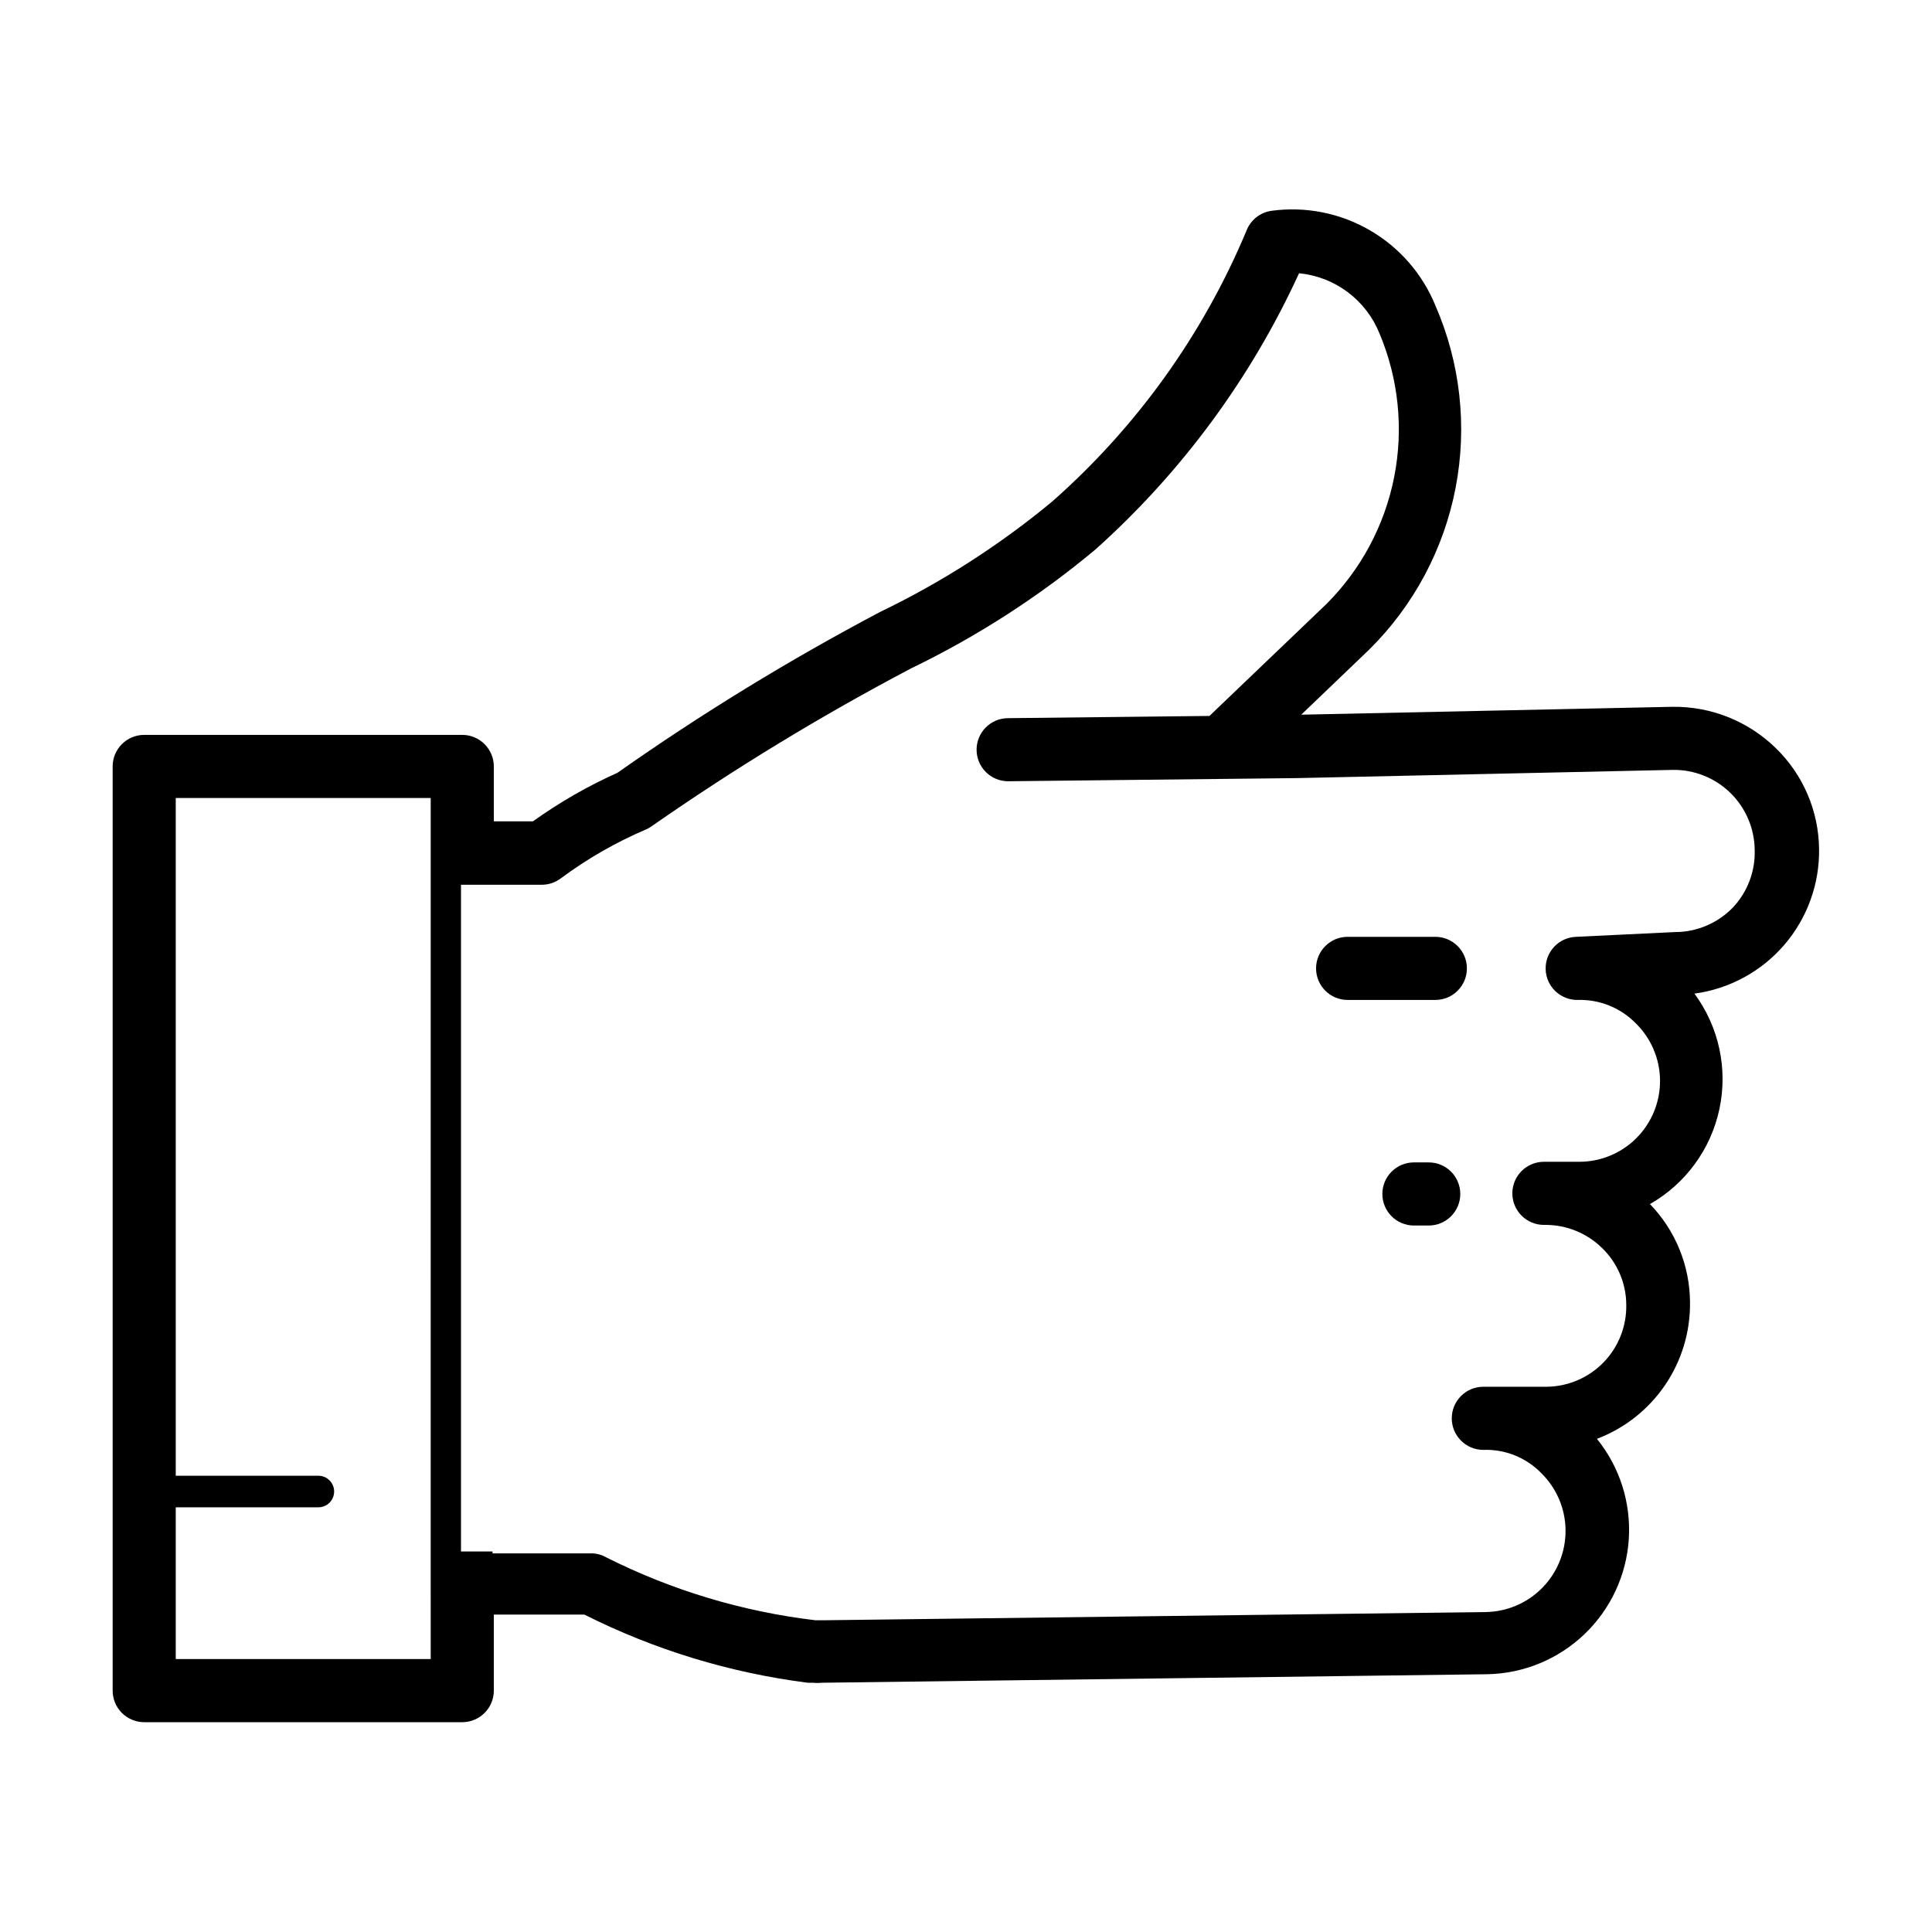 <?xml version="1.0" encoding="UTF-8"?>
<!-- Uploaded to: ICON Repo, www.svgrepo.com, Generator: ICON Repo Mixer Tools -->
<svg fill="#000000" width="800px" height="800px" version="1.1" viewBox="144 144 512 512" xmlns="http://www.w3.org/2000/svg">
 <g>
  <path d="m626.07 369.02c-0.094-10.129-4.254-19.801-11.543-26.84-7.293-7.086-17.094-10.992-27.258-10.871l-98.422 2.09 18.062-17.309c11.766-11.656 19.73-26.602 22.852-42.867 3.117-16.266 1.242-33.094-5.375-48.277-3.438-8.398-9.562-15.414-17.414-19.953-7.856-4.543-16.992-6.348-25.984-5.133-3.043 0.418-5.613 2.473-6.691 5.352-11.516 27.504-29.129 52.035-51.508 71.746-13.926 11.535-29.199 21.332-45.488 29.184-24.102 12.723-47.367 26.965-69.656 42.645-7.879 3.535-15.387 7.848-22.41 12.879h-10.367v-14.551c0-2.219-0.883-4.344-2.449-5.914-1.57-1.566-3.695-2.449-5.914-2.449h-84.289c-4.617 0-8.363 3.746-8.363 8.363v244.92c0 2.219 0.883 4.344 2.449 5.914 1.57 1.566 3.695 2.449 5.914 2.449h84.289c2.219 0 4.344-0.883 5.914-2.449 1.566-1.57 2.449-3.695 2.449-5.914v-20.152h24-0.004c18.566 9.336 38.59 15.441 59.203 18.062h1.422c0.75 0.082 1.508 0.082 2.258 0l176.36-2.258c9.613-0.168 18.812-3.949 25.766-10.586 6.957-6.641 11.16-15.652 11.777-25.246 0.617-9.598-2.398-19.074-8.445-26.547 7.328-2.781 13.625-7.742 18.039-14.219 4.414-6.477 6.727-14.152 6.629-21.992-0.059-9.711-3.863-19.027-10.617-26.004 9.461-5.394 16.168-14.582 18.418-25.238 2.254-10.66-0.16-21.773-6.629-30.535 9.25-1.25 17.719-5.844 23.805-12.918 6.09-7.074 9.371-16.133 9.227-25.465zm-367.93 214.65h-67.566v-40.219h37.793c1.109 0 2.176-0.441 2.957-1.227 0.785-0.781 1.227-1.848 1.227-2.957 0-1.105-0.441-2.172-1.227-2.953-0.781-0.785-1.848-1.227-2.957-1.227h-37.793v-179.61h67.566v22.996l-0.004 176.18zm345.1-199.18c-4.031 4.176-9.586 6.531-15.387 6.519l-26.09 1.254v0.004c-4.617 0.113-8.27 3.949-8.152 8.57 0.113 4.617 3.953 8.266 8.57 8.152 5.699-0.152 11.203 2.055 15.219 6.106 4.098 3.961 6.445 9.395 6.523 15.094 0.074 5.695-2.121 11.191-6.109 15.266-3.984 4.074-9.434 6.387-15.133 6.43h-9.531c-4.617 0-8.363 3.746-8.363 8.363 0 4.617 3.746 8.363 8.363 8.363h0.418c5.598-0.008 10.973 2.184 14.969 6.102 4.094 3.941 6.418 9.371 6.438 15.055 0.113 5.695-2.062 11.203-6.035 15.289-3.977 4.082-9.422 6.406-15.121 6.449h-16.723c-4.617 0-8.363 3.746-8.363 8.363 0 4.617 3.746 8.363 8.363 8.363 5.731-0.207 11.285 2.008 15.301 6.102 4.082 3.981 6.414 9.414 6.488 15.113 0.074 5.695-2.121 11.191-6.094 15.273-3.977 4.082-9.414 6.414-15.109 6.492l-175.6 2.176h-2.008v-0.004c-19.34-2.297-38.133-7.957-55.523-16.723-1.199-0.672-2.555-1.02-3.93-1.004h-26.09v-0.5h-8.363v-176.69h21.406c1.812 0 3.57-0.586 5.019-1.672 7.035-5.234 14.672-9.613 22.742-13.043 0.5-0.23 0.977-0.512 1.422-0.836 22.027-15.344 44.984-29.309 68.738-41.812 17.473-8.445 33.844-19.004 48.75-31.438 22.848-20.449 41.234-45.383 54.016-73.254 4.676 0.457 9.137 2.188 12.898 5.004 3.758 2.816 6.672 6.609 8.426 10.969 5.051 12.008 6.402 25.25 3.883 38.031-2.516 12.777-8.789 24.52-18.016 33.715l-30.938 29.602-53.348 0.586h-0.004c-4.617 0-8.359 3.742-8.359 8.359 0 4.621 3.742 8.363 8.359 8.363l76.598-0.836 99.508-2.176c5.707-0.09 11.211 2.106 15.293 6.094 4.082 3.988 6.402 9.441 6.449 15.148 0.172 5.637-1.902 11.113-5.769 15.219z"/>
  <path d="m524.38 392.27h-23.246c-4.617 0-8.363 3.742-8.363 8.359s3.746 8.363 8.363 8.363h23.246c4.617 0 8.363-3.746 8.363-8.363s-3.746-8.359-8.363-8.359z"/>
  <path d="m522.63 452.05h-3.934c-4.617 0-8.359 3.746-8.359 8.363 0 4.617 3.742 8.363 8.359 8.363h3.934c4.617 0 8.359-3.746 8.359-8.363 0-4.617-3.742-8.363-8.359-8.363z"/>
 </g>
</svg>